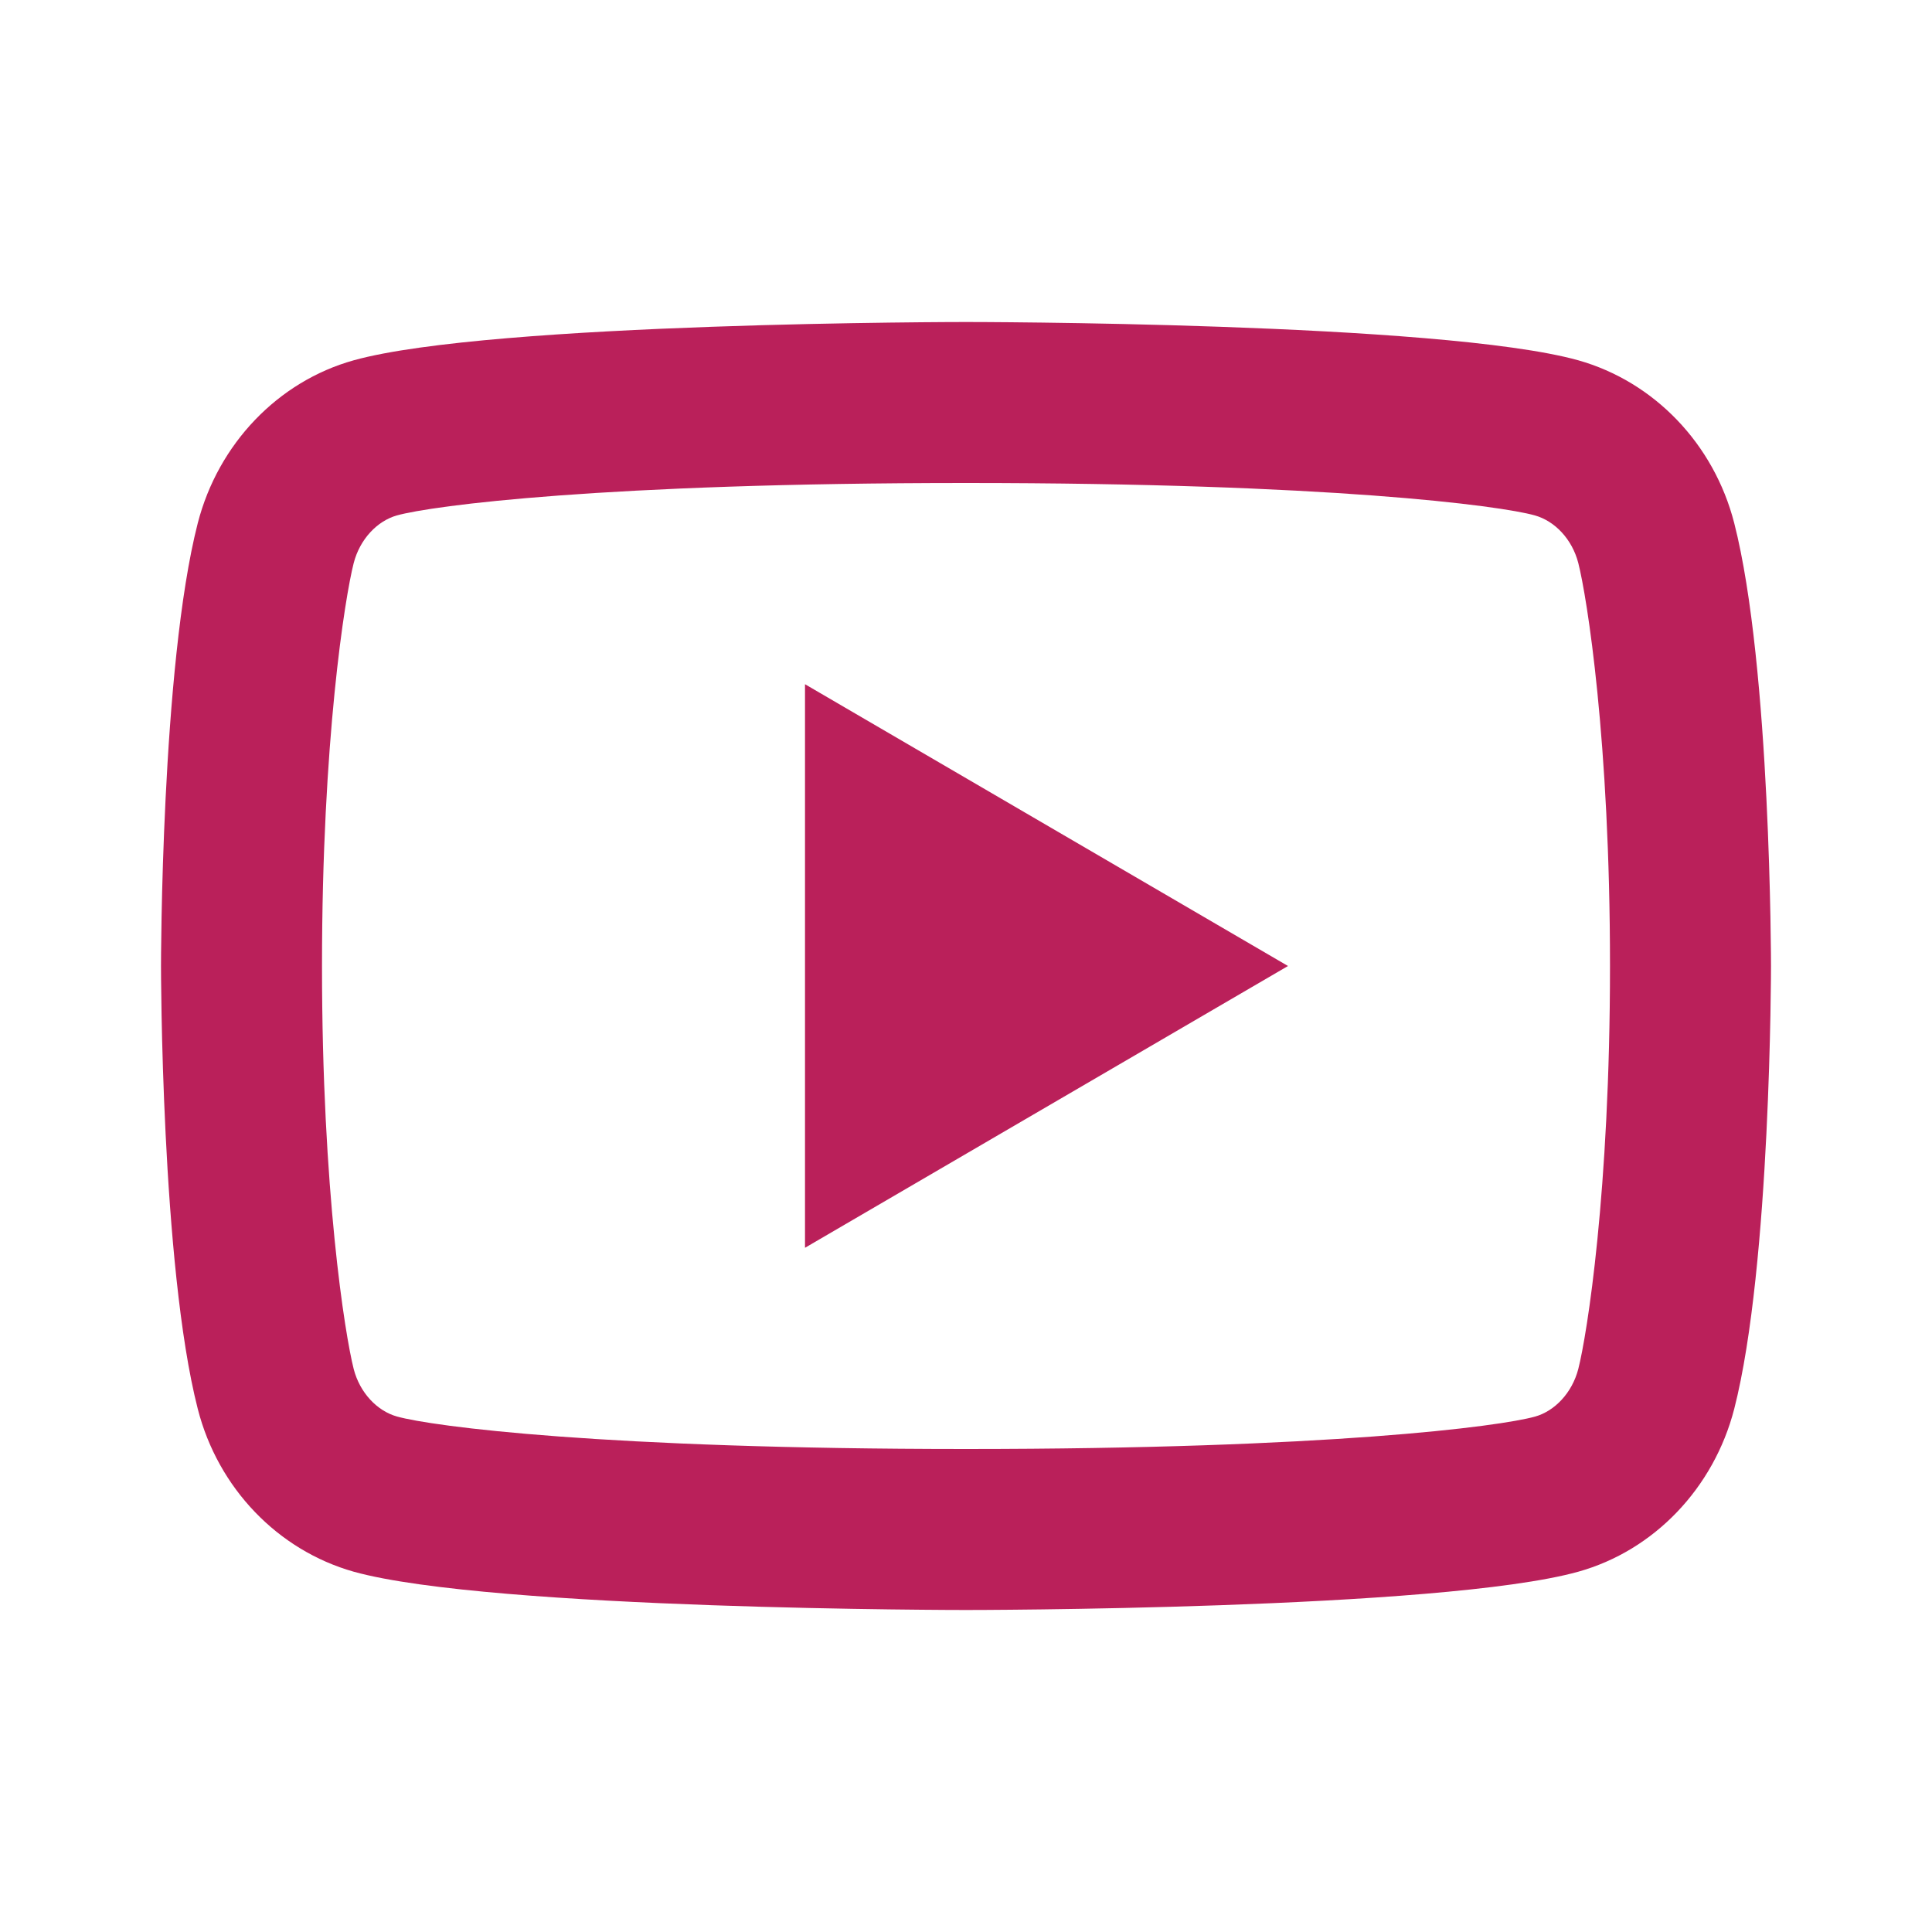 <svg width="27" height="27" viewBox="0 0 27 27" fill="none" xmlns="http://www.w3.org/2000/svg">
<path d="M22.057 7.869C21.971 7.534 21.728 7.281 21.45 7.203C20.959 7.065 18.562 6.75 13.5 6.75C8.438 6.75 6.043 7.065 5.547 7.203C5.273 7.28 5.03 7.533 4.943 7.869C4.821 8.346 4.5 10.345 4.5 13.5C4.5 16.654 4.821 18.652 4.943 19.132C5.029 19.466 5.272 19.719 5.548 19.796C6.043 19.935 8.438 20.25 13.5 20.25C18.562 20.25 20.958 19.935 21.453 19.797C21.727 19.72 21.97 19.467 22.057 19.131C22.179 18.654 22.5 16.65 22.5 13.5C22.5 10.35 22.179 8.348 22.057 7.869ZM24.236 7.31C24.75 9.315 24.75 13.5 24.75 13.5C24.75 13.5 24.75 17.685 24.236 19.69C23.95 20.798 23.114 21.67 22.056 21.965C20.133 22.5 13.5 22.5 13.5 22.5C13.5 22.5 6.87 22.5 4.944 21.965C3.881 21.665 3.046 20.794 2.764 19.69C2.25 17.685 2.25 13.5 2.25 13.5C2.25 13.5 2.25 9.315 2.764 7.31C3.05 6.202 3.886 5.33 4.944 5.035C6.87 4.5 13.5 4.5 13.5 4.5C13.5 4.5 20.133 4.5 22.056 5.035C23.119 5.335 23.953 6.205 24.236 7.31V7.31ZM11.25 17.438V9.562L18 13.5L11.25 17.438Z" fill="#BA205A"/>
</svg>
